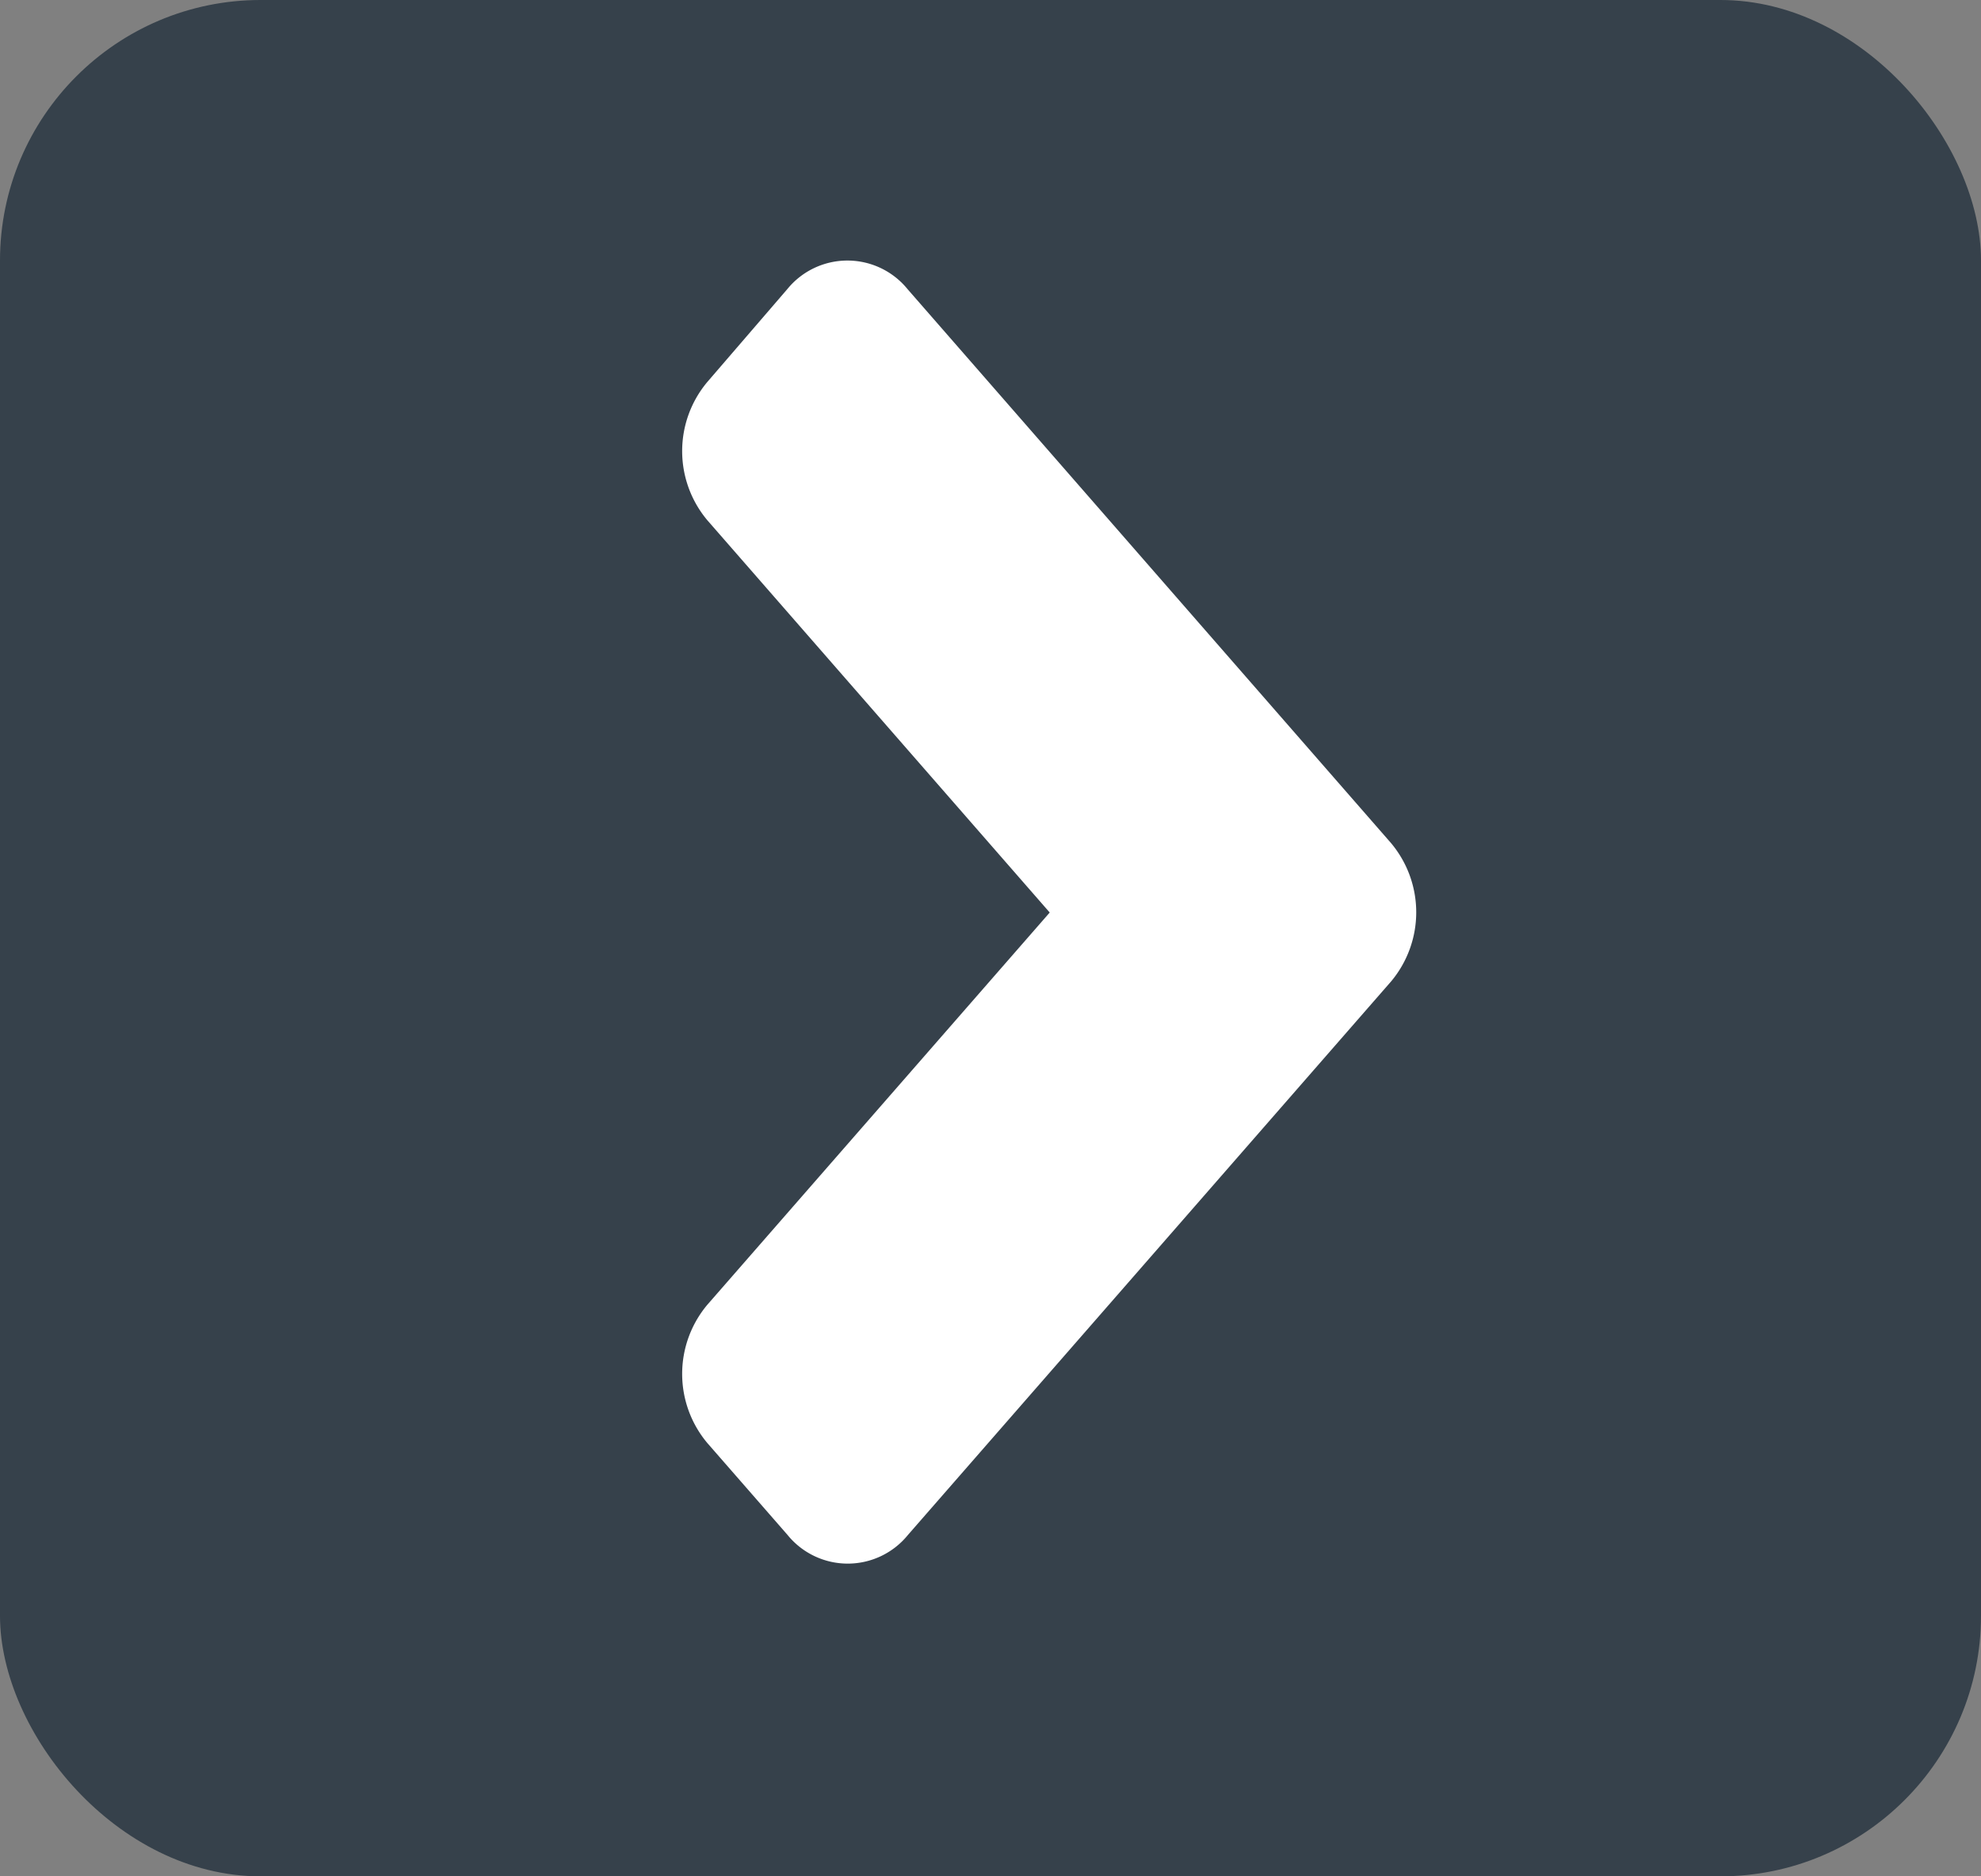 <svg xmlns="http://www.w3.org/2000/svg" width="38" height="36" viewBox="0 0 38 36">
  <rect x="0" y="0" width="38" height="36" fill="#808080" stroke="none"/>
  <g id="Grupo_5651" data-name="Grupo 5651" transform="translate(58 612) rotate(180)">
    <rect id="Rectángulo_3153" data-name="Rectángulo 3153" width="38" height="36" rx="5" transform="translate(20 576)" fill="#36414b"/>
    <path id="Vector" d="M.48,11.172,9.749.551a1.487,1.487,0,0,1,2.311,0L13.6,2.316a2.064,2.064,0,0,1,0,2.648L7.03,12.492l6.57,7.529a2.064,2.064,0,0,1,0,2.648l-1.534,1.781a1.487,1.487,0,0,1-2.311,0L.486,13.828A2.066,2.066,0,0,1,.48,11.172Z" transform="translate(30.834 582)" fill="#fff"/>
  </g>
</svg>
